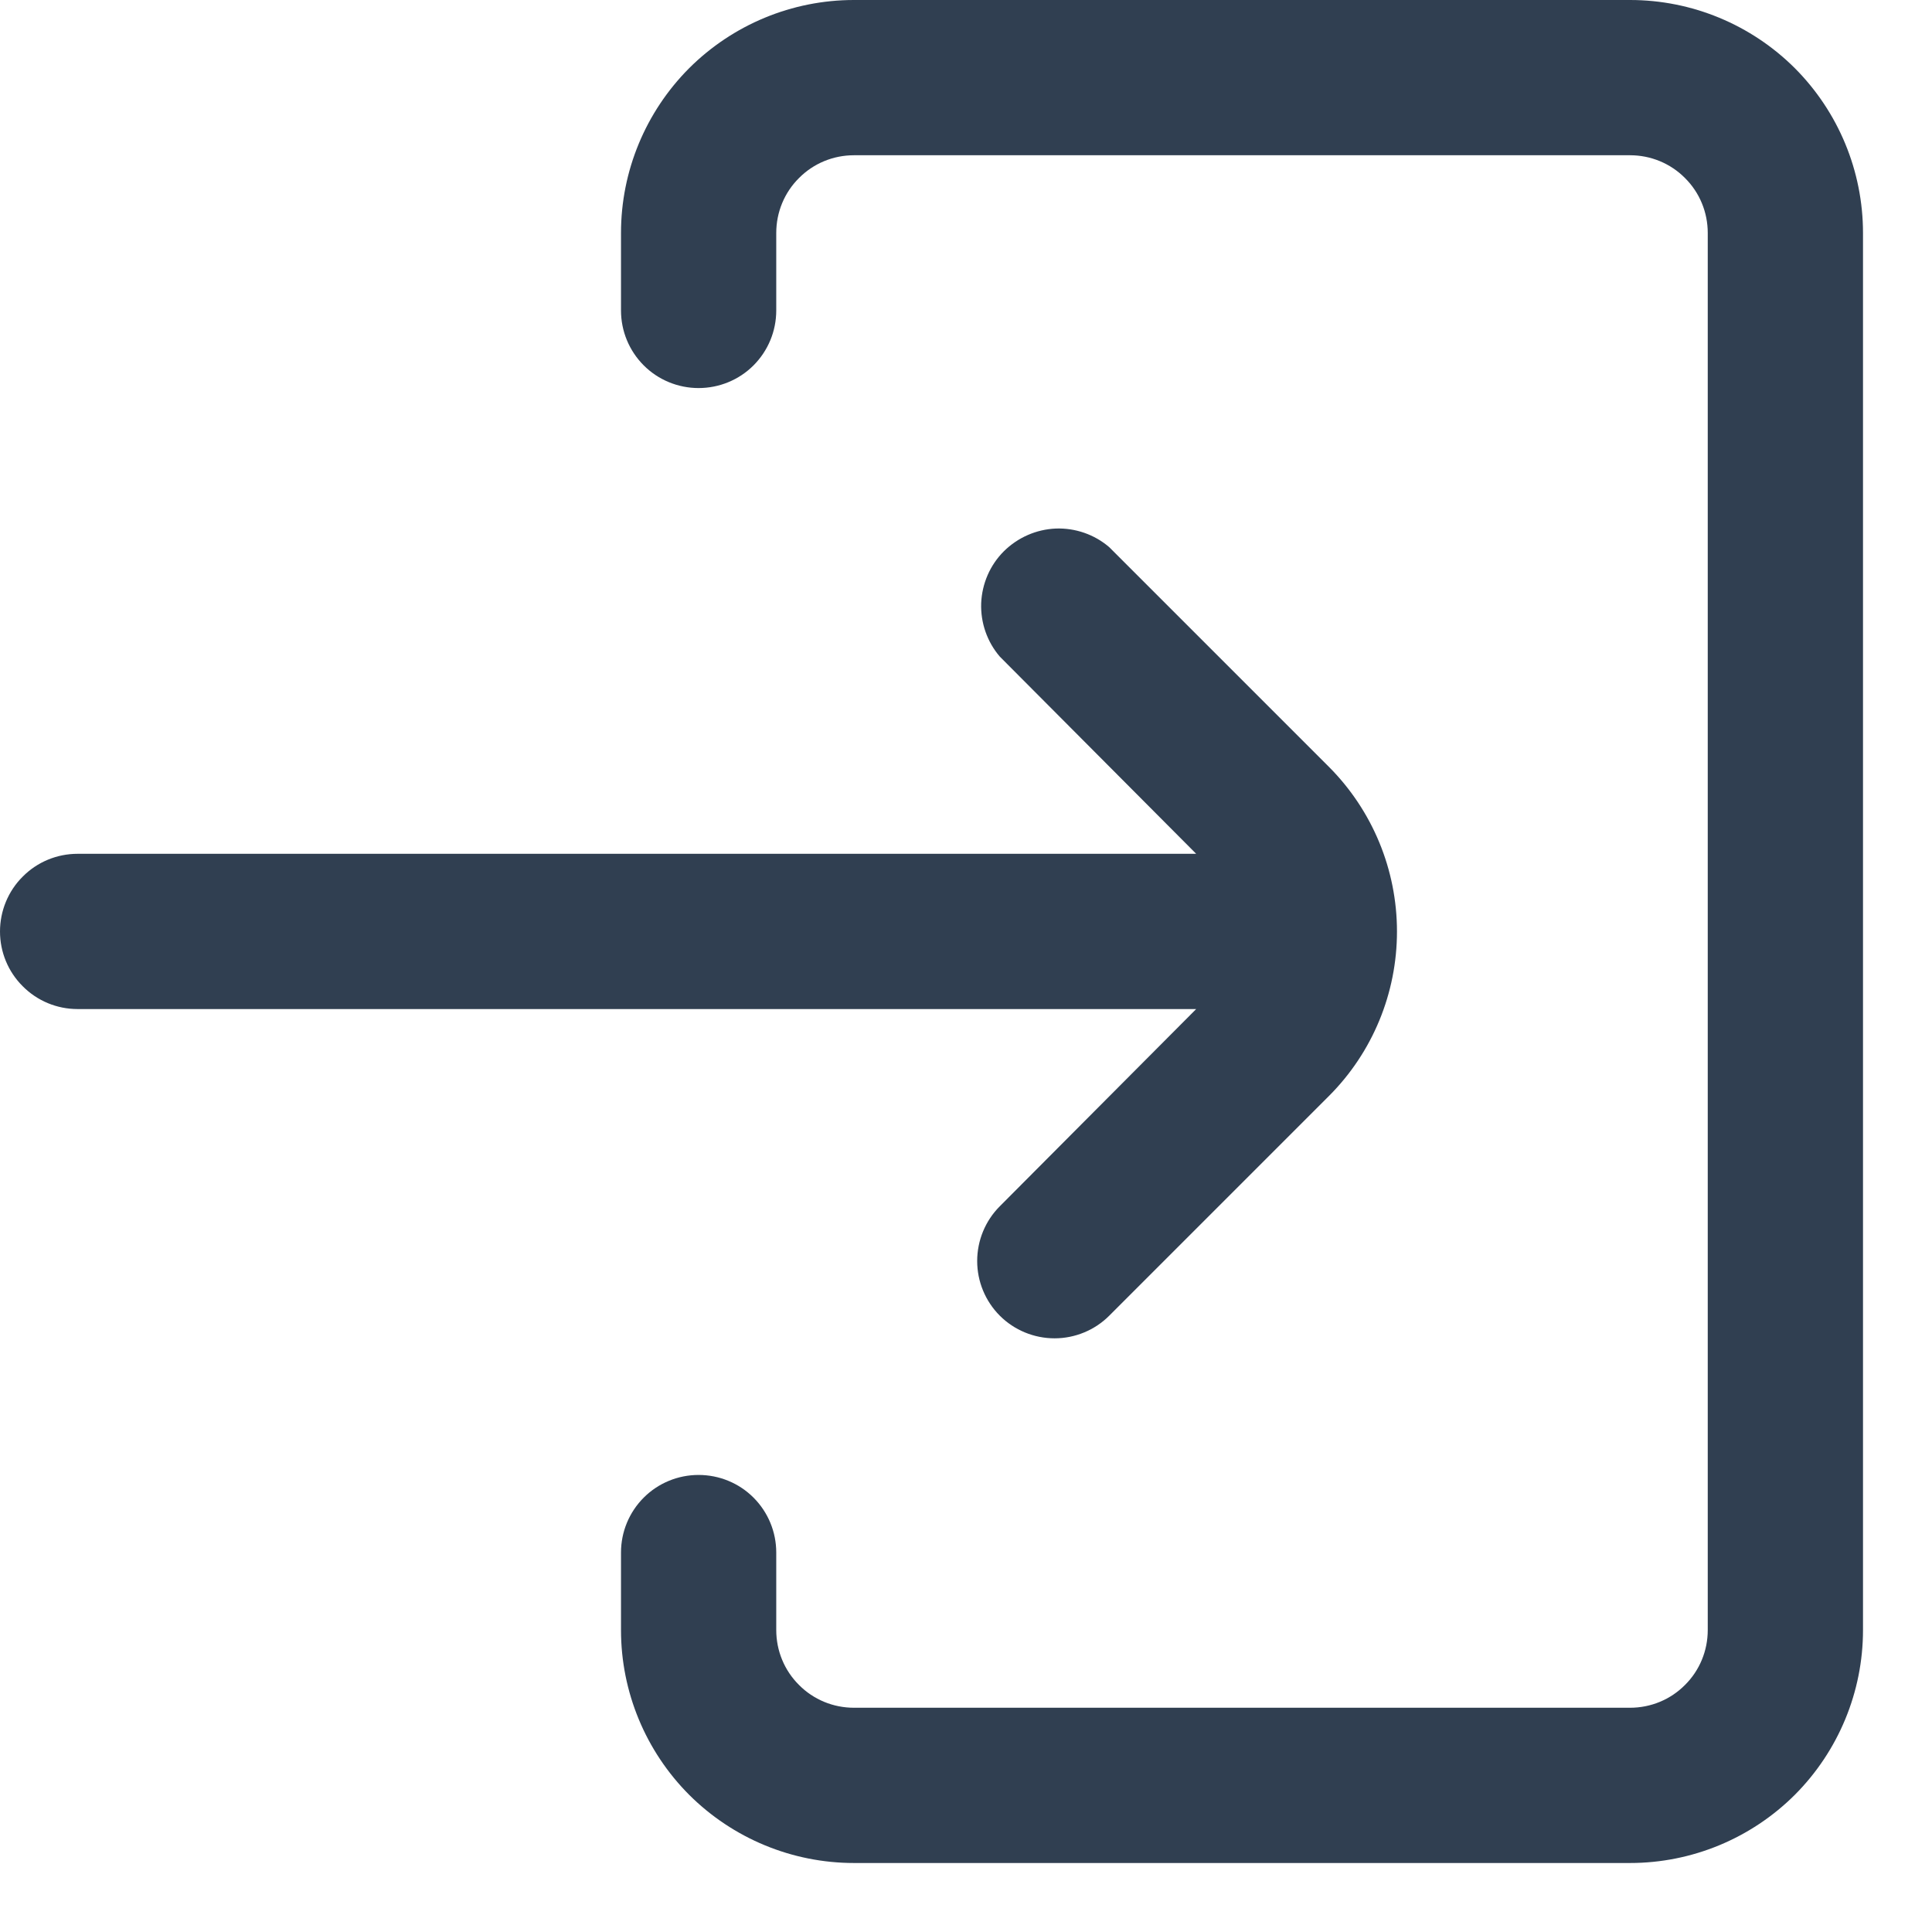 <svg width="14" height="14" viewBox="0 0 14 14" fill="none" xmlns="http://www.w3.org/2000/svg">
<path d="M11.812 0H6.188C5.74 0 5.311 0.178 4.994 0.494C4.678 0.811 4.5 1.24 4.5 1.688V2.25C4.5 2.399 4.559 2.542 4.665 2.648C4.77 2.753 4.913 2.812 5.062 2.812C5.212 2.812 5.355 2.753 5.46 2.648C5.566 2.542 5.625 2.399 5.625 2.25V1.688C5.625 1.538 5.684 1.395 5.79 1.29C5.895 1.184 6.038 1.125 6.188 1.125H11.812C11.962 1.125 12.105 1.184 12.21 1.29C12.316 1.395 12.375 1.538 12.375 1.688V11.812C12.375 11.962 12.316 12.105 12.21 12.21C12.105 12.316 11.962 12.375 11.812 12.375H6.188C6.038 12.375 5.895 12.316 5.79 12.21C5.684 12.105 5.625 11.962 5.625 11.812V11.25C5.625 11.101 5.566 10.958 5.46 10.852C5.355 10.747 5.212 10.688 5.062 10.688C4.913 10.688 4.77 10.747 4.665 10.852C4.559 10.958 4.5 11.101 4.5 11.25V11.812C4.5 12.26 4.678 12.689 4.994 13.006C5.311 13.322 5.74 13.5 6.188 13.5H11.812C12.26 13.5 12.689 13.322 13.006 13.006C13.322 12.689 13.5 12.26 13.5 11.812V1.688C13.5 1.24 13.322 0.811 13.006 0.494C12.689 0.178 12.26 0 11.812 0Z" fill="#303F51"/>
<path d="M7.245 8.741C7.14 8.846 7.081 8.989 7.081 9.138C7.081 9.286 7.14 9.429 7.245 9.534C7.35 9.639 7.493 9.698 7.642 9.698C7.79 9.698 7.933 9.639 8.038 9.534L9.63 7.942C9.946 7.626 10.123 7.197 10.123 6.75C10.123 6.303 9.946 5.874 9.63 5.557L8.038 3.965C7.931 3.873 7.792 3.825 7.651 3.83C7.509 3.836 7.375 3.895 7.274 3.995C7.174 4.095 7.116 4.229 7.11 4.371C7.105 4.512 7.153 4.651 7.245 4.758L8.668 6.187H0.562C0.413 6.187 0.27 6.246 0.165 6.352C0.059 6.457 0 6.601 0 6.75C0 6.899 0.059 7.042 0.165 7.147C0.27 7.253 0.413 7.312 0.562 7.312H8.668L7.245 8.741Z" fill="#303F51"/>
</svg>
